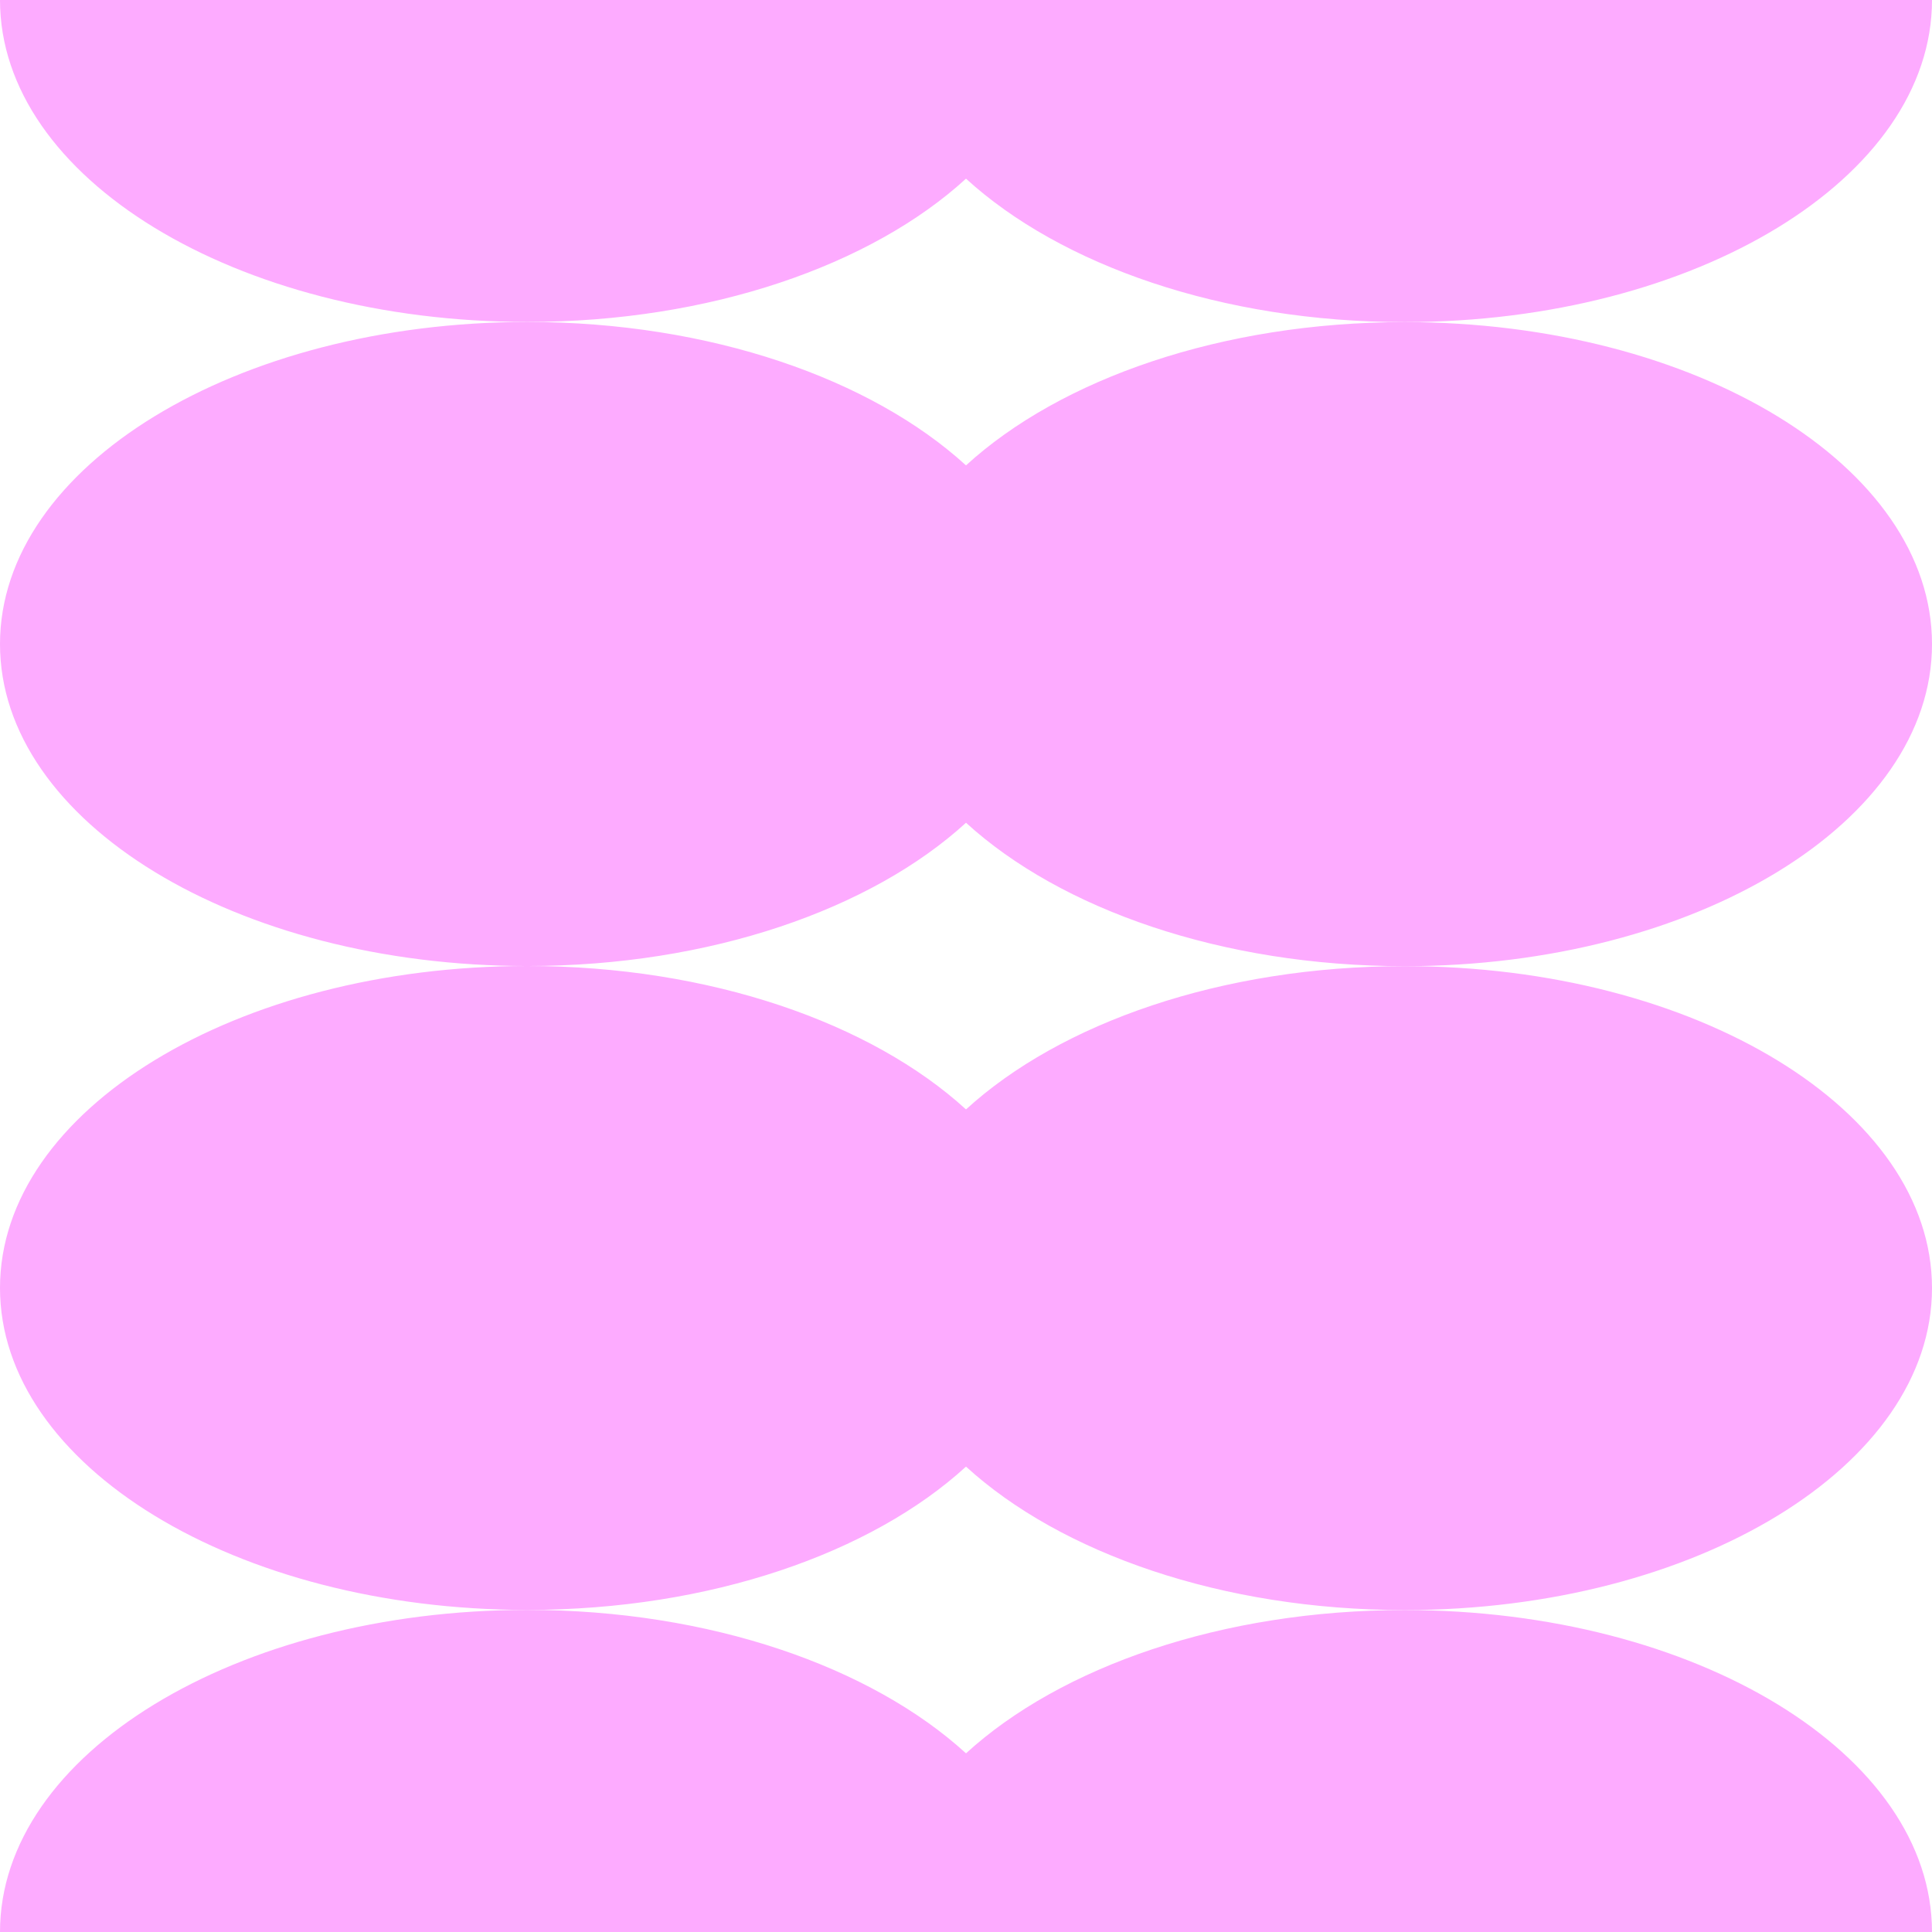 <svg fill="none" height="127" viewBox="0 0 127 127" width="127" xmlns="http://www.w3.org/2000/svg" xmlns:xlink="http://www.w3.org/1999/xlink"><clipPath id="a"><path d="m0 0h127v127h-127z"/></clipPath><g clip-path="url(#a)" fill="#fdabff"><path d="m34.666 63.5c-19.141 0-34.666 9.479-34.666 21.163s15.514 21.164 34.666 21.164c12.03 0 22.626-3.739 28.834-9.419 6.218 5.68 16.815 9.429 28.834 9.429 19.142 0 34.666-9.48 34.666-21.164s-15.514-21.163-34.666-21.163c-12.03 0-22.626 3.739-28.834 9.418-6.218-5.679-16.815-9.428-28.844-9.428z"/><path d="m34.666 21.163c12.03 0 22.626-3.739 28.834-9.418 6.218 5.679 16.815 9.428 28.834 9.428 19.152-.01 34.666-9.479 34.666-21.173h-57.678-69.322c0 11.694 15.514 21.163 34.666 21.163z"/><path d="m92.334 105.837c-12.03 0-22.616 3.739-28.834 9.418-6.218-5.679-16.815-9.428-28.844-9.428-19.142.01-34.656 9.479-34.656 21.173h57.678 69.322c0-11.694-15.514-21.163-34.666-21.163z"/><path d="m127 42.337c0-11.694-15.514-21.163-34.666-21.163-12.03 0-22.626 3.739-28.834 9.418-6.218-5.679-16.815-9.428-28.844-9.428-19.131.01-34.656 9.479-34.656 21.174 0 11.694 15.514 21.163 34.666 21.163 12.03 0 22.626-3.739 28.834-9.418 6.218 5.679 16.815 9.428 28.834 9.428 19.142 0 34.666-9.479 34.666-21.163z"/></g></svg>